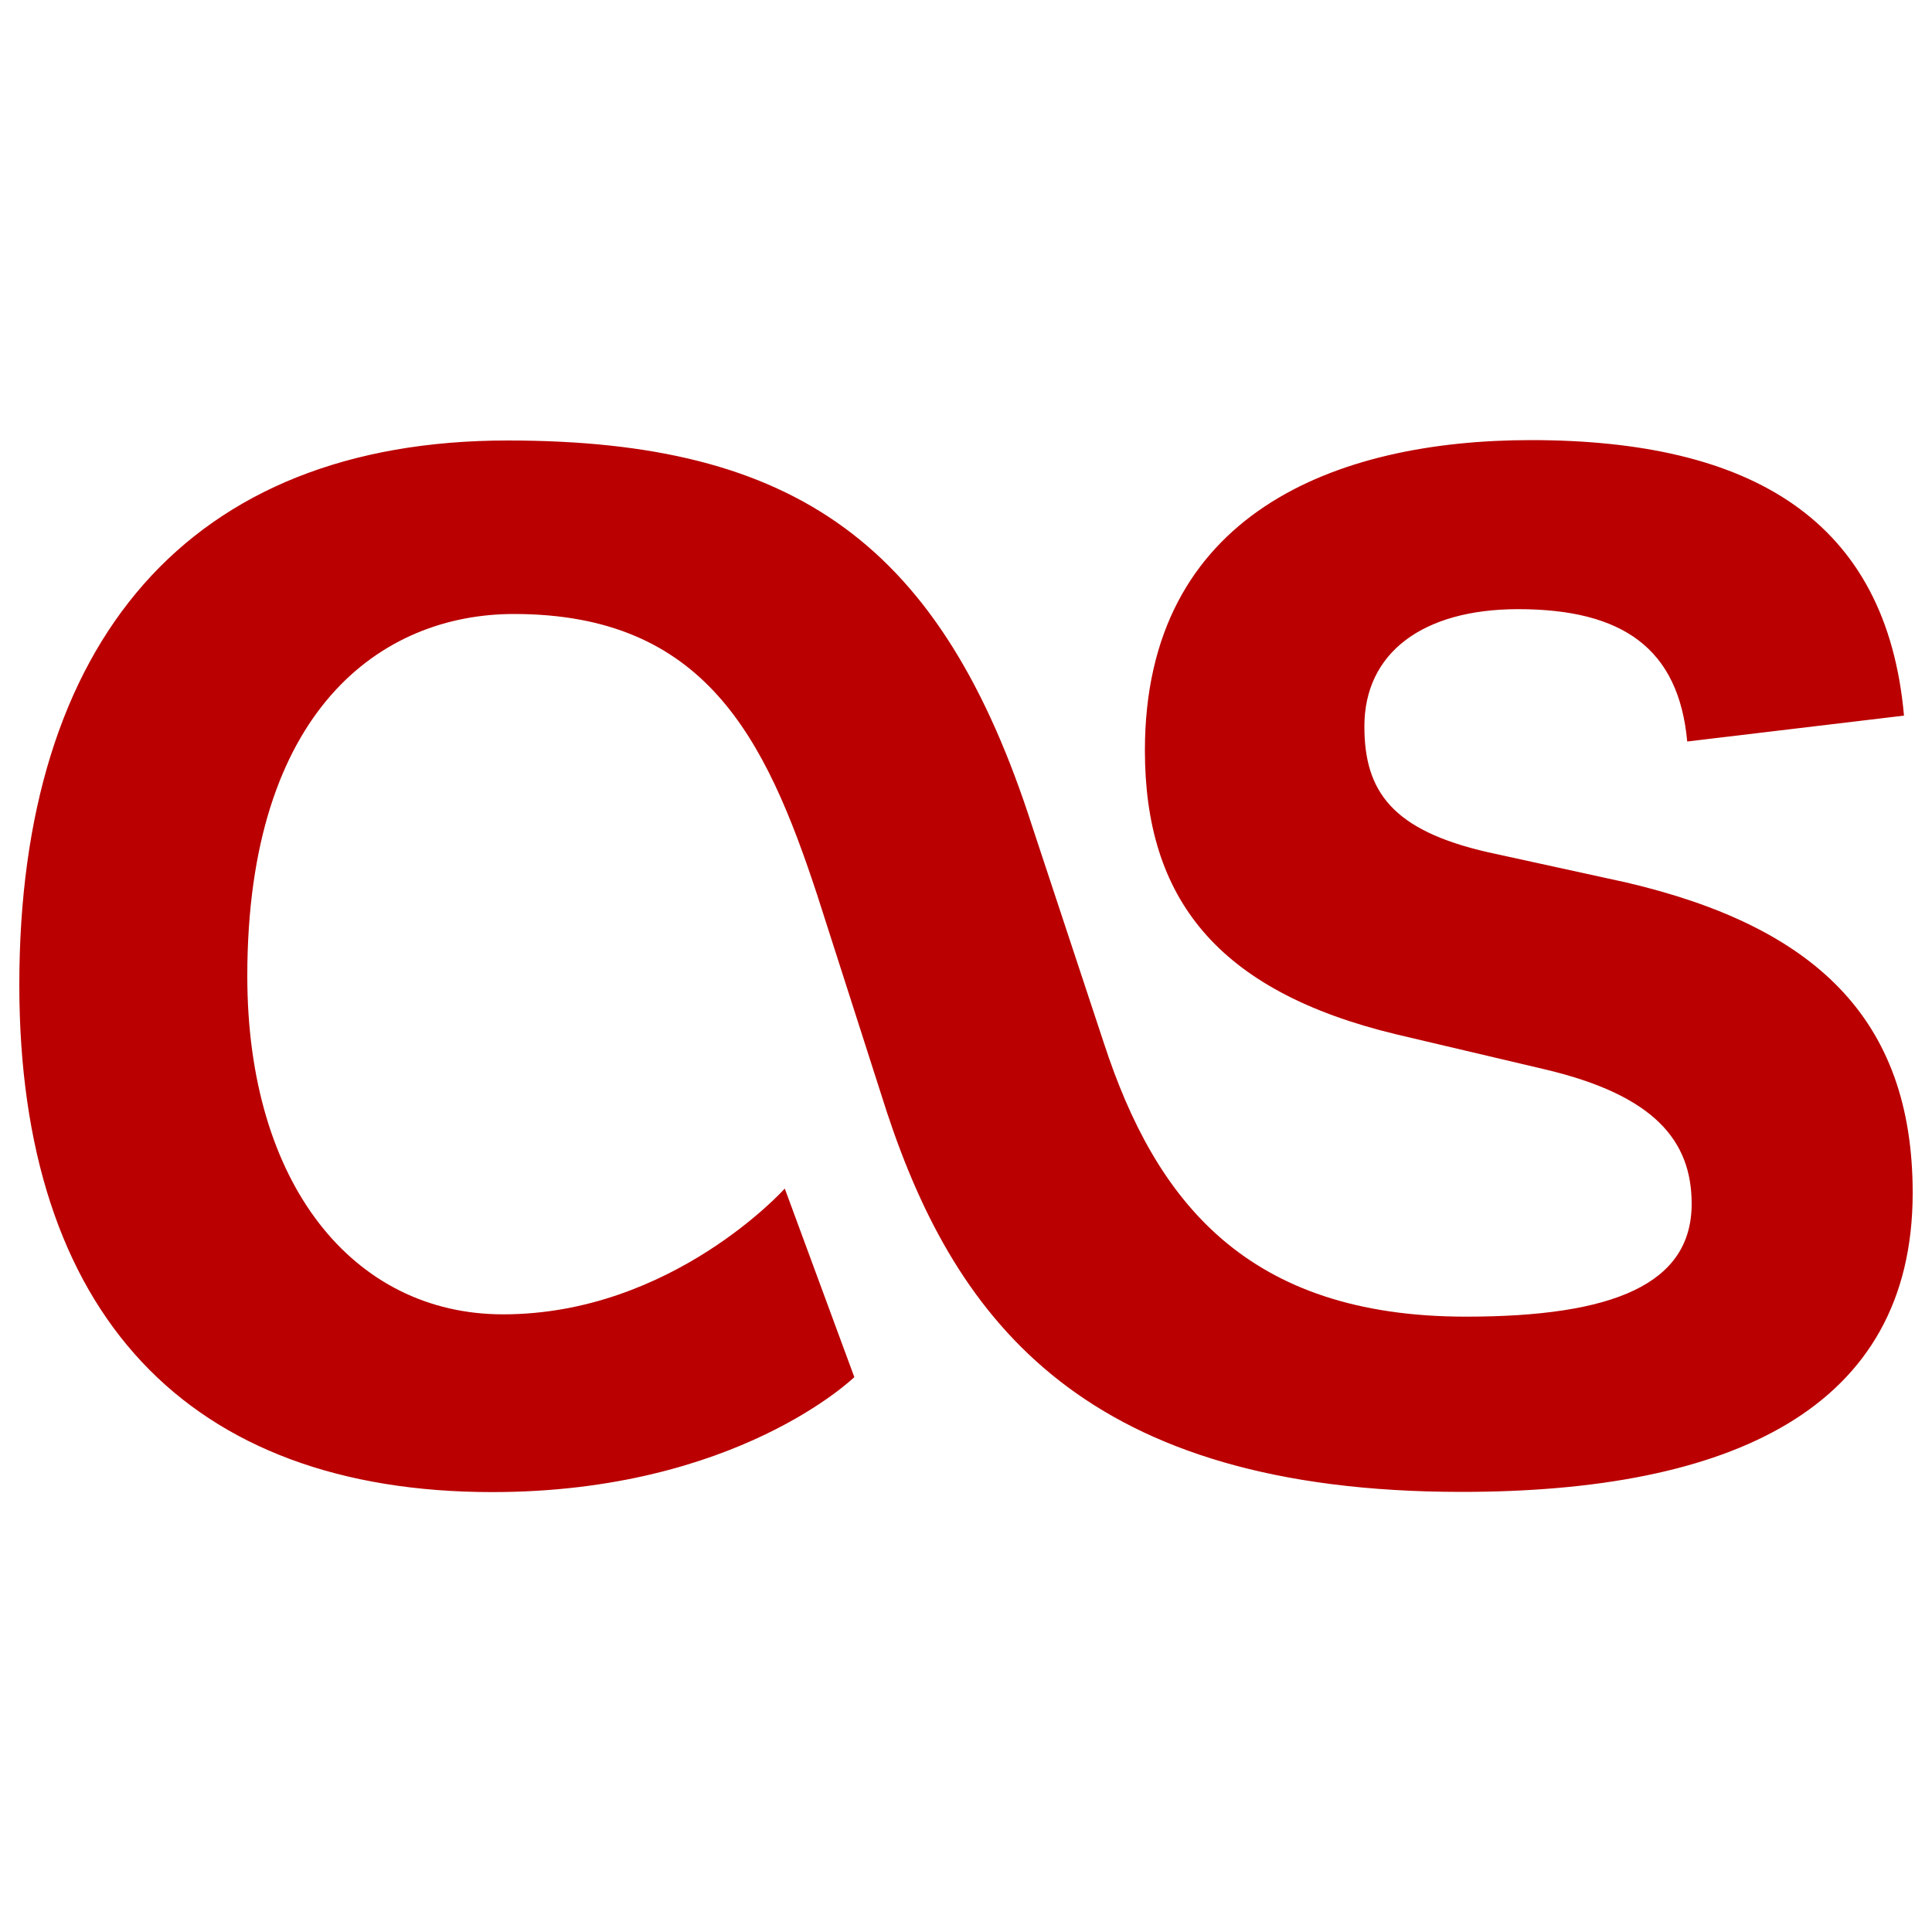 <svg version="1.1" xmlns="http://www.w3.org/2000/svg" viewBox="0 0 1000 1000">
<path style="fill:#ba0000" d="M442.2,712.8l-36-97.6c0,0-58.4,65.1-145.8,65.1c-77.5,0-132.4-67.4-132.4-175.1c0-138,69.7-187.4,138-187.4c98.8,0,130.2,63.9,157.1,145.8l36,112.2c36,108.9,103.4,196.4,297.4,196.4c139.1,0,233.5-42.7,233.5-154.8c0-90.9-51.7-138-148.1-160.6l-71.8-15.7c-49.4-11.3-63.9-31.4-63.9-65.1c0-38.1,30.2-60.7,79.6-60.7c54,0,83.1,20.3,87.5,68.5l112.2-13.4c-9-101.1-78.7-142.6-193.1-142.6c-101.1,0-199.8,38.1-199.8,160.6c0,76.4,37.1,124.6,130.2,147l76.4,18c57.2,13.4,76.4,37.1,76.4,69.7c0,41.5-40.4,58.4-116.8,58.4c-113.3,0-160.6-59.5-187.4-141.5l-37.1-112.2c-46.9-146-122.1-199.8-271.4-199.8C97.7,227.9,10,332.2,10,509.7c0,170.5,87.5,262.6,244.8,262.6C381.5,772.3,442.2,712.7,442.2,712.8L442.2,712.8L442.2,712.8z"/>
</svg>
